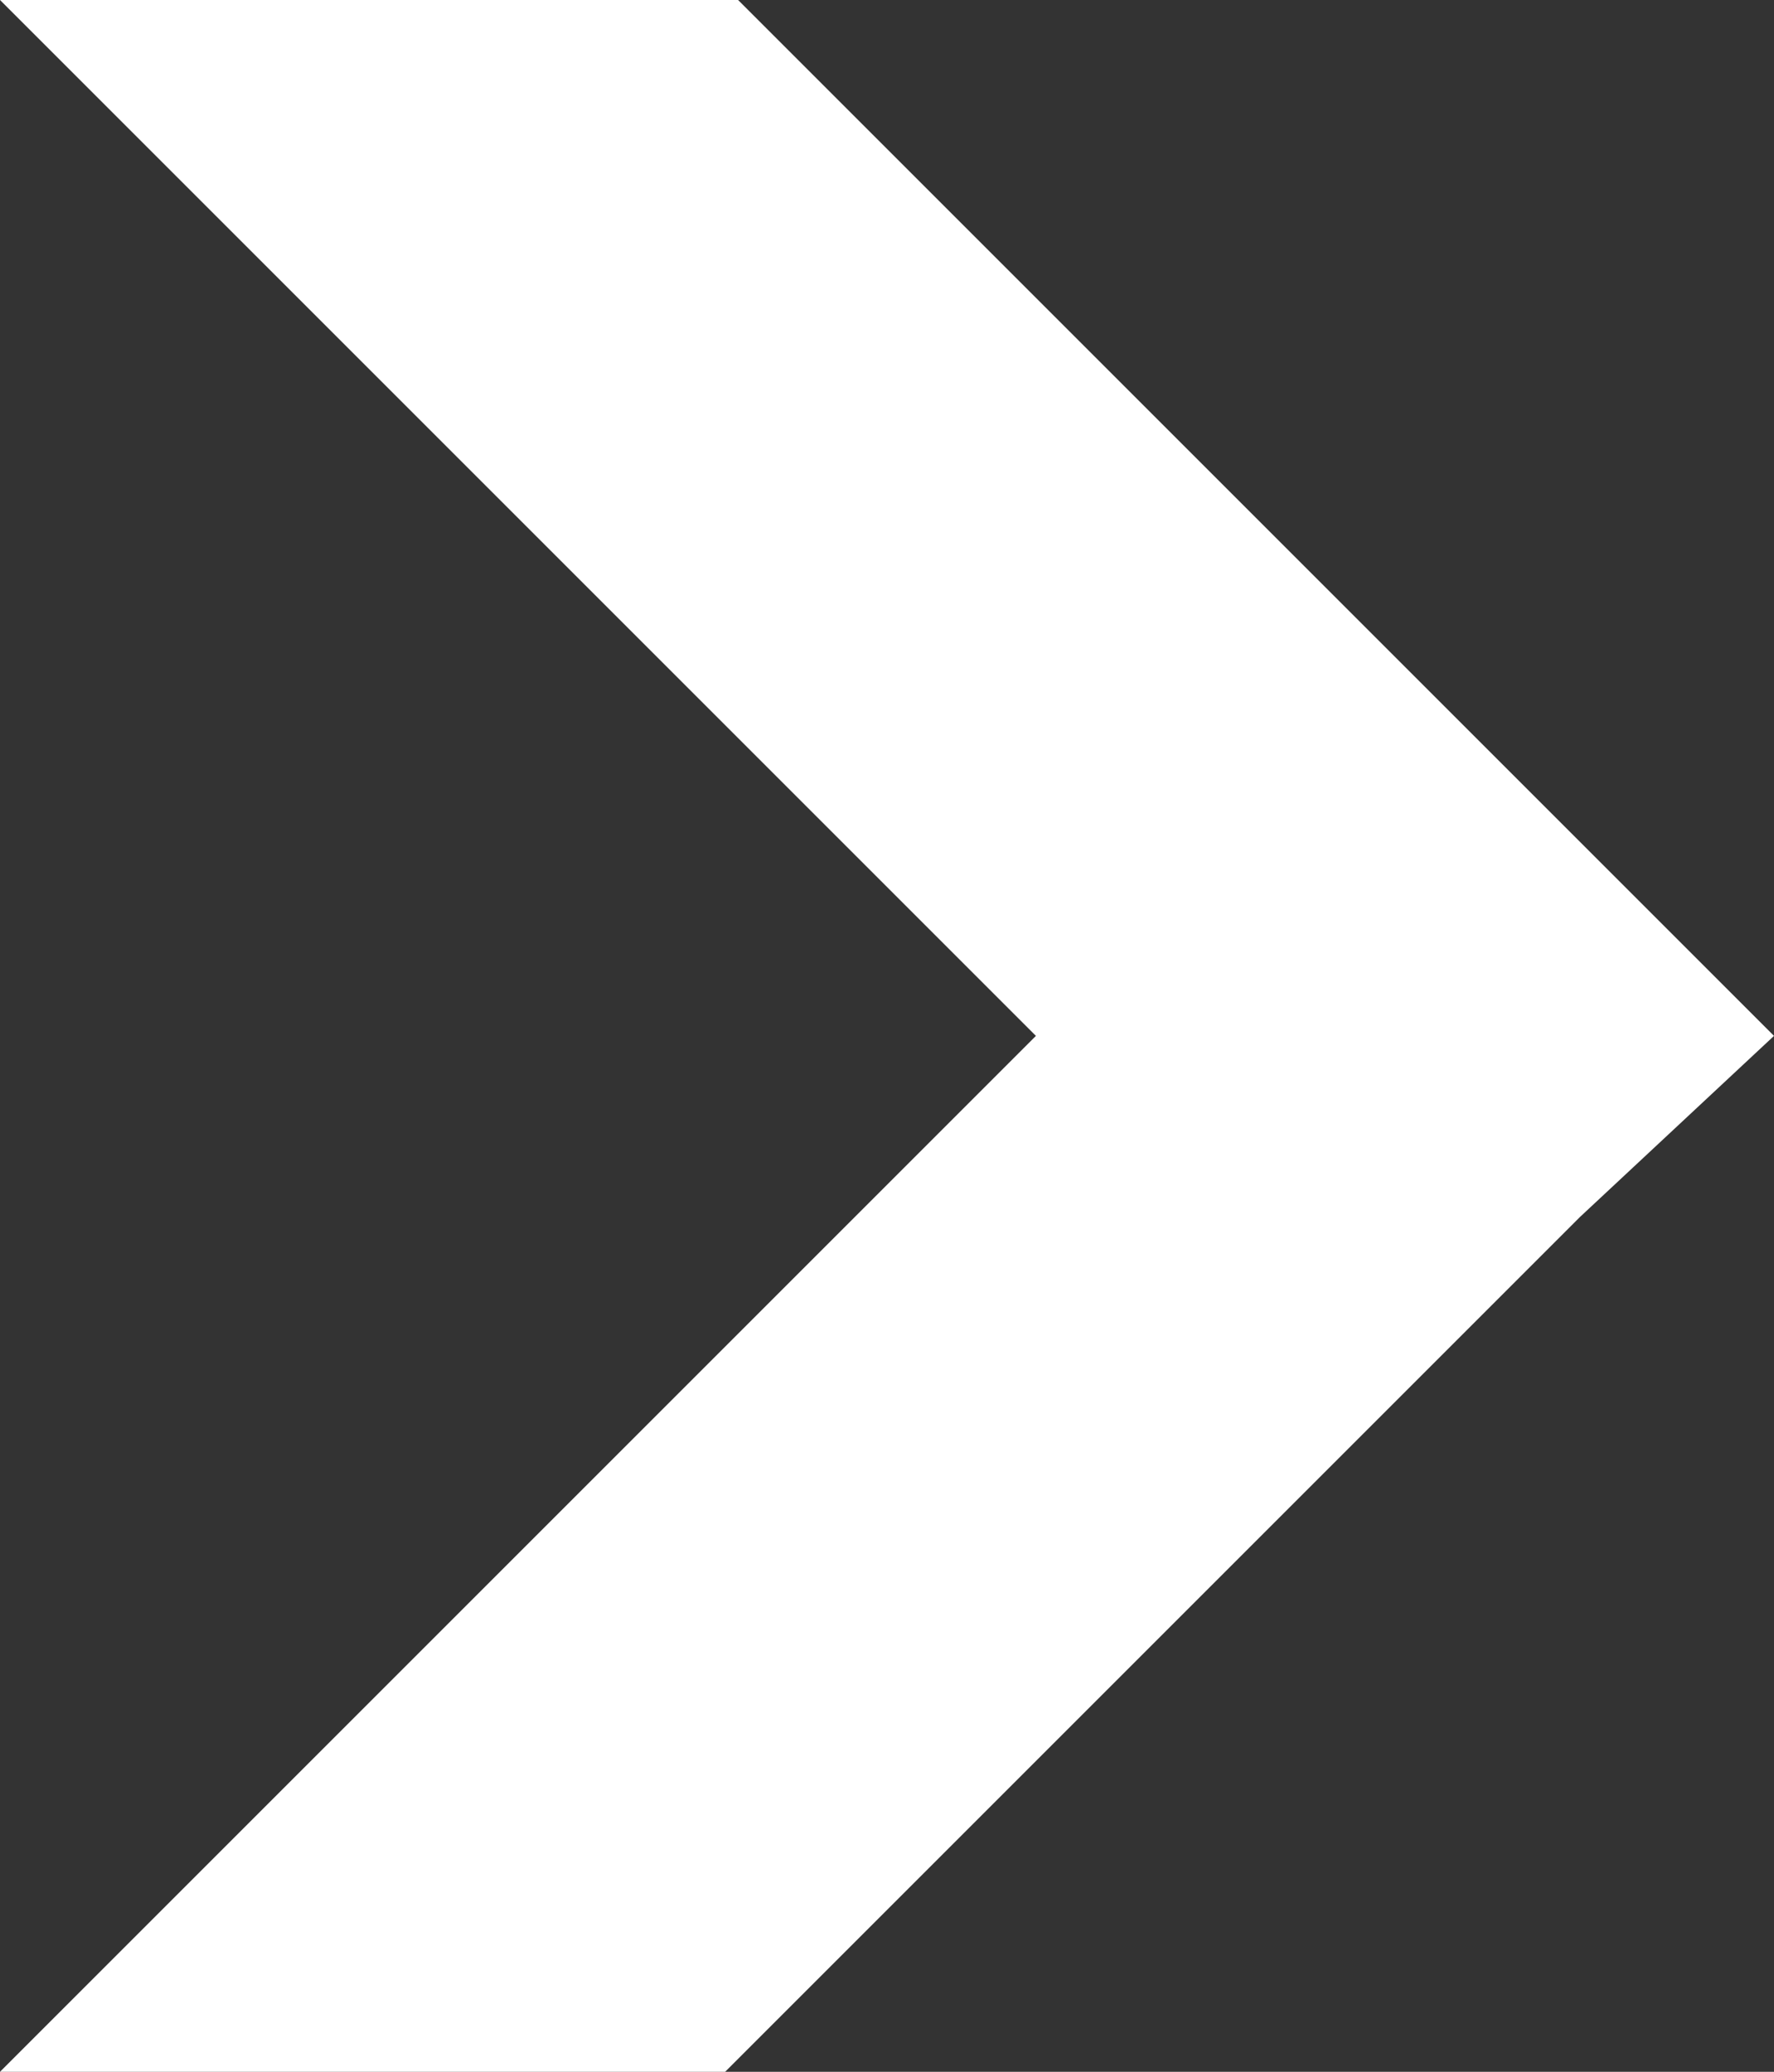 <?xml version="1.0" encoding="utf-8"?>
<!-- Generator: Adobe Illustrator 22.0.1, SVG Export Plug-In . SVG Version: 6.00 Build 0)  -->
<svg version="1.1" id="Calque_1" xmlns="http://www.w3.org/2000/svg" xmlns:xlink="http://www.w3.org/1999/xlink" x="0px" y="0px"
	 viewBox="0 0 13.7 16" style="enable-background:new 0 0 13.7 16;" xml:space="preserve">
	 <rect x="0" y="0" width="13.7" height="16" fill="#333333" stroke="none"/>
	 <g fill="#ffffff">
		<path d="M0,0l0.1,0.1L8,8l-8,8h5.6l6.6-6.6L13.7,8l-1.4-1.4L5.7,0H0L0,0z"/>
	</g>
</svg>
